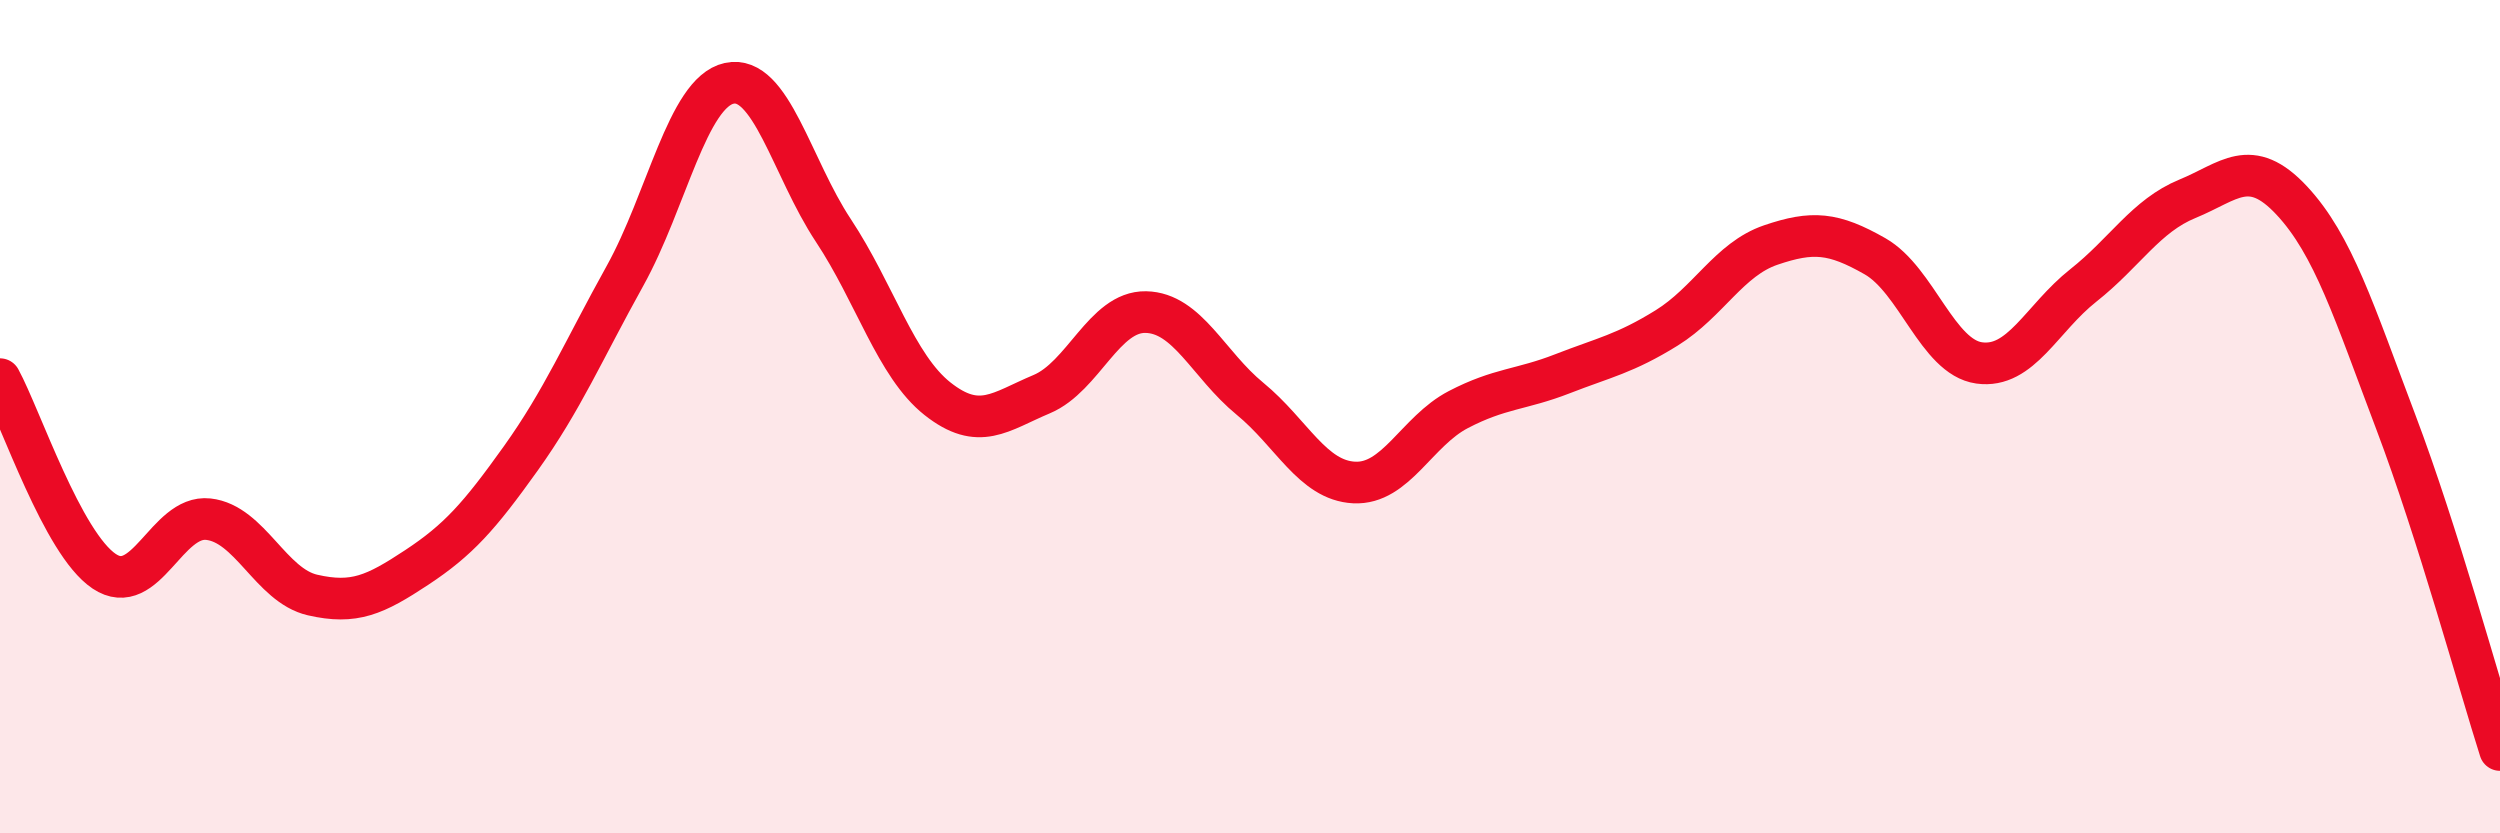 
    <svg width="60" height="20" viewBox="0 0 60 20" xmlns="http://www.w3.org/2000/svg">
      <path
        d="M 0,9.1 C 0.5,10.02 1.5,13.04 2.5,13.71 C 3.5,14.38 4,12.35 5,12.46 C 6,12.57 6.5,14.05 7.5,14.28 C 8.5,14.51 9,14.28 10,13.62 C 11,12.96 11.5,12.4 12.5,11 C 13.5,9.6 14,8.42 15,6.62 C 16,4.82 16.5,2.22 17.5,2 C 18.5,1.78 19,4.02 20,5.53 C 21,7.04 21.5,8.78 22.5,9.57 C 23.5,10.36 24,9.88 25,9.46 C 26,9.04 26.5,7.47 27.5,7.49 C 28.5,7.51 29,8.75 30,9.57 C 31,10.39 31.5,11.53 32.5,11.58 C 33.5,11.63 34,10.35 35,9.83 C 36,9.31 36.5,9.36 37.5,8.97 C 38.5,8.58 39,8.49 40,7.87 C 41,7.25 41.5,6.22 42.5,5.88 C 43.5,5.54 44,5.58 45,6.15 C 46,6.72 46.5,8.57 47.5,8.71 C 48.5,8.85 49,7.64 50,6.85 C 51,6.06 51.5,5.18 52.5,4.77 C 53.5,4.36 54,3.74 55,4.81 C 56,5.88 56.5,7.49 57.5,10.13 C 58.5,12.77 59.5,16.43 60,18L60 20L0 20Z"
        fill="#EB0A25"
        opacity="0.1"
        stroke-linecap="round"
        stroke-linejoin="round"
      />
      <path
        d="M 0,9.1 C 0.5,10.02 1.5,13.04 2.5,13.71 C 3.5,14.38 4,12.35 5,12.46 C 6,12.57 6.5,14.05 7.5,14.28 C 8.5,14.51 9,14.28 10,13.62 C 11,12.96 11.5,12.4 12.5,11 C 13.5,9.6 14,8.42 15,6.62 C 16,4.82 16.5,2.22 17.5,2 C 18.5,1.78 19,4.02 20,5.53 C 21,7.04 21.5,8.78 22.5,9.57 C 23.5,10.36 24,9.88 25,9.46 C 26,9.04 26.5,7.47 27.5,7.49 C 28.5,7.51 29,8.75 30,9.57 C 31,10.39 31.5,11.53 32.5,11.58 C 33.5,11.63 34,10.35 35,9.83 C 36,9.31 36.5,9.36 37.5,8.97 C 38.5,8.58 39,8.49 40,7.87 C 41,7.25 41.5,6.22 42.5,5.88 C 43.5,5.54 44,5.58 45,6.15 C 46,6.72 46.5,8.57 47.5,8.71 C 48.5,8.85 49,7.64 50,6.85 C 51,6.06 51.5,5.18 52.5,4.77 C 53.5,4.36 54,3.74 55,4.81 C 56,5.88 56.5,7.49 57.5,10.13 C 58.5,12.77 59.5,16.43 60,18"
        stroke="#EB0A25"
        stroke-width="1"
        fill="none"
        stroke-linecap="round"
        stroke-linejoin="round"
      />
    </svg>
  